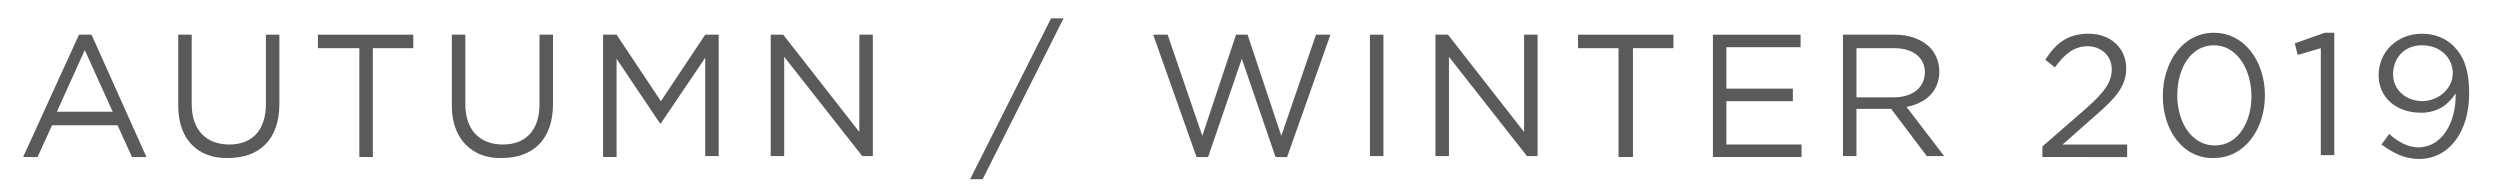 <?xml version="1.0" encoding="utf-8"?>
<!-- Generator: Adobe Illustrator 23.0.6, SVG Export Plug-In . SVG Version: 6.00 Build 0)  -->
<svg version="1.1" xmlns="http://www.w3.org/2000/svg" xmlns:xlink="http://www.w3.org/1999/xlink" x="0px" y="0px" width="259.5px"
	 height="20.1px" viewBox="0 0 259.5 20.1" style="enable-background:new 0 0 259.5 20.1;" xml:space="preserve">
<style type="text/css">
	.st0{fill:#5A5A5A;}
</style>
<g id="レイヤー_1">
</g>
<g id="text_1_">
	<g>
		<path class="st0" d="M8.2,3.6h1.3l5.7,12.7h-1.5l-1.5-3.3H5.4l-1.5,3.3H2.4L8.2,3.6z M11.7,11.6L8.8,5.2l-2.9,6.4H11.7z"/>
		<path class="st0" d="M18.5,11V3.6h1.4v7.2c0,2.7,1.5,4.2,3.9,4.2c2.3,0,3.8-1.4,3.8-4.2V3.6H29v7.2c0,3.7-2.1,5.6-5.3,5.6
			C20.6,16.5,18.5,14.5,18.5,11z"/>
		<path class="st0" d="M37.3,5H33V3.6h9.9V5h-4.2v11.3h-1.4V5z"/>
		<path class="st0" d="M46.9,11V3.6h1.4v7.2c0,2.7,1.5,4.2,3.9,4.2c2.3,0,3.8-1.4,3.8-4.2V3.6h1.4v7.2c0,3.7-2.1,5.6-5.3,5.6
			C49.1,16.5,46.9,14.5,46.9,11z"/>
		<path class="st0" d="M62.6,3.6h1.4l4.6,6.9l4.6-6.9h1.4v12.6h-1.4V6l-4.6,6.8h-0.1L64,6.1v10.2h-1.4V3.6z"/>
		<path class="st0" d="M80,3.6h1.3l7.9,10.1V3.6h1.4v12.6h-1.1L81.4,5.9v10.3H80V3.6z"/>
		<path class="st0" d="M109.1,1.9h1.3L102,18.6h-1.3L109.1,1.9z"/>
		<path class="st0" d="M119.7,3.6h1.5l3.6,10.5l3.5-10.5h1.2l3.5,10.5l3.6-10.5h1.5l-4.5,12.7h-1.2l-3.5-10.2l-3.5,10.2h-1.2
			L119.7,3.6z"/>
		<path class="st0" d="M142.2,3.6h1.4v12.6h-1.4V3.6z"/>
		<path class="st0" d="M149,3.6h1.3l7.9,10.1V3.6h1.4v12.6h-1.1l-8.1-10.3v10.3H149V3.6z"/>
		<path class="st0" d="M168,5h-4.2V3.6h9.9V5h-4.2v11.3H168V5z"/>
		<path class="st0" d="M177.8,3.6h9.1v1.3h-7.7v4.3h6.9v1.3h-6.9V15h7.8v1.3h-9.2V3.6z"/>
		<path class="st0" d="M191.3,3.6h5.4c1.5,0,2.8,0.5,3.6,1.3c0.6,0.6,1,1.5,1,2.5v0c0,2.1-1.4,3.3-3.4,3.7l3.9,5.1H200l-3.7-4.9
			h-3.6v4.9h-1.4V3.6z M196.6,10.1c1.9,0,3.2-1,3.2-2.6v0c0-1.5-1.2-2.5-3.2-2.5h-3.9v5.1H196.6z"/>
		<path class="st0" d="M212,15.2l4.6-4c1.9-1.7,2.6-2.7,2.6-4c0-1.5-1.2-2.4-2.5-2.4c-1.4,0-2.4,0.8-3.4,2.2l-1-0.8
			c1.1-1.7,2.3-2.7,4.5-2.7c2.3,0,3.9,1.5,3.9,3.6v0c0,1.8-1,3-3.2,4.9l-3.4,3h6.7v1.3H212V15.2z"/>
		<path class="st0" d="M224.5,10L224.5,10c0-3.6,2.1-6.6,5.3-6.6s5.3,3,5.3,6.5v0c0,3.5-2.1,6.5-5.3,6.5
			C226.6,16.5,224.5,13.5,224.5,10z M233.7,10L233.7,10c0-2.8-1.5-5.3-3.9-5.3c-2.4,0-3.8,2.4-3.8,5.2v0c0,2.8,1.5,5.2,3.9,5.2
			S233.7,12.7,233.7,10z"/>
		<path class="st0" d="M240.9,5l-2.4,0.7l-0.3-1.2l3.1-1.1h1v12.7h-1.4V5z"/>
		<path class="st0" d="M254.9,9.9V9.7c-0.8,1.2-1.9,2-3.6,2c-2.6,0-4.4-1.6-4.4-3.9v0c0-2.4,1.9-4.3,4.5-4.3c1.4,0,2.5,0.5,3.3,1.3
			c1,1,1.6,2.4,1.6,4.9v0c0,4-2.1,6.8-5.2,6.8c-1.6,0-2.8-0.7-3.9-1.5l0.8-1.1c1,0.9,2,1.4,3.1,1.4C253.6,15.2,254.9,12.6,254.9,9.9
			z M254.6,7.6L254.6,7.6c0-1.6-1.3-2.9-3.2-2.9s-3,1.4-3,3v0c0,1.6,1.3,2.8,3.1,2.8C253.4,10.4,254.6,9,254.6,7.6z"/>
	</g>
</g>
</svg>

